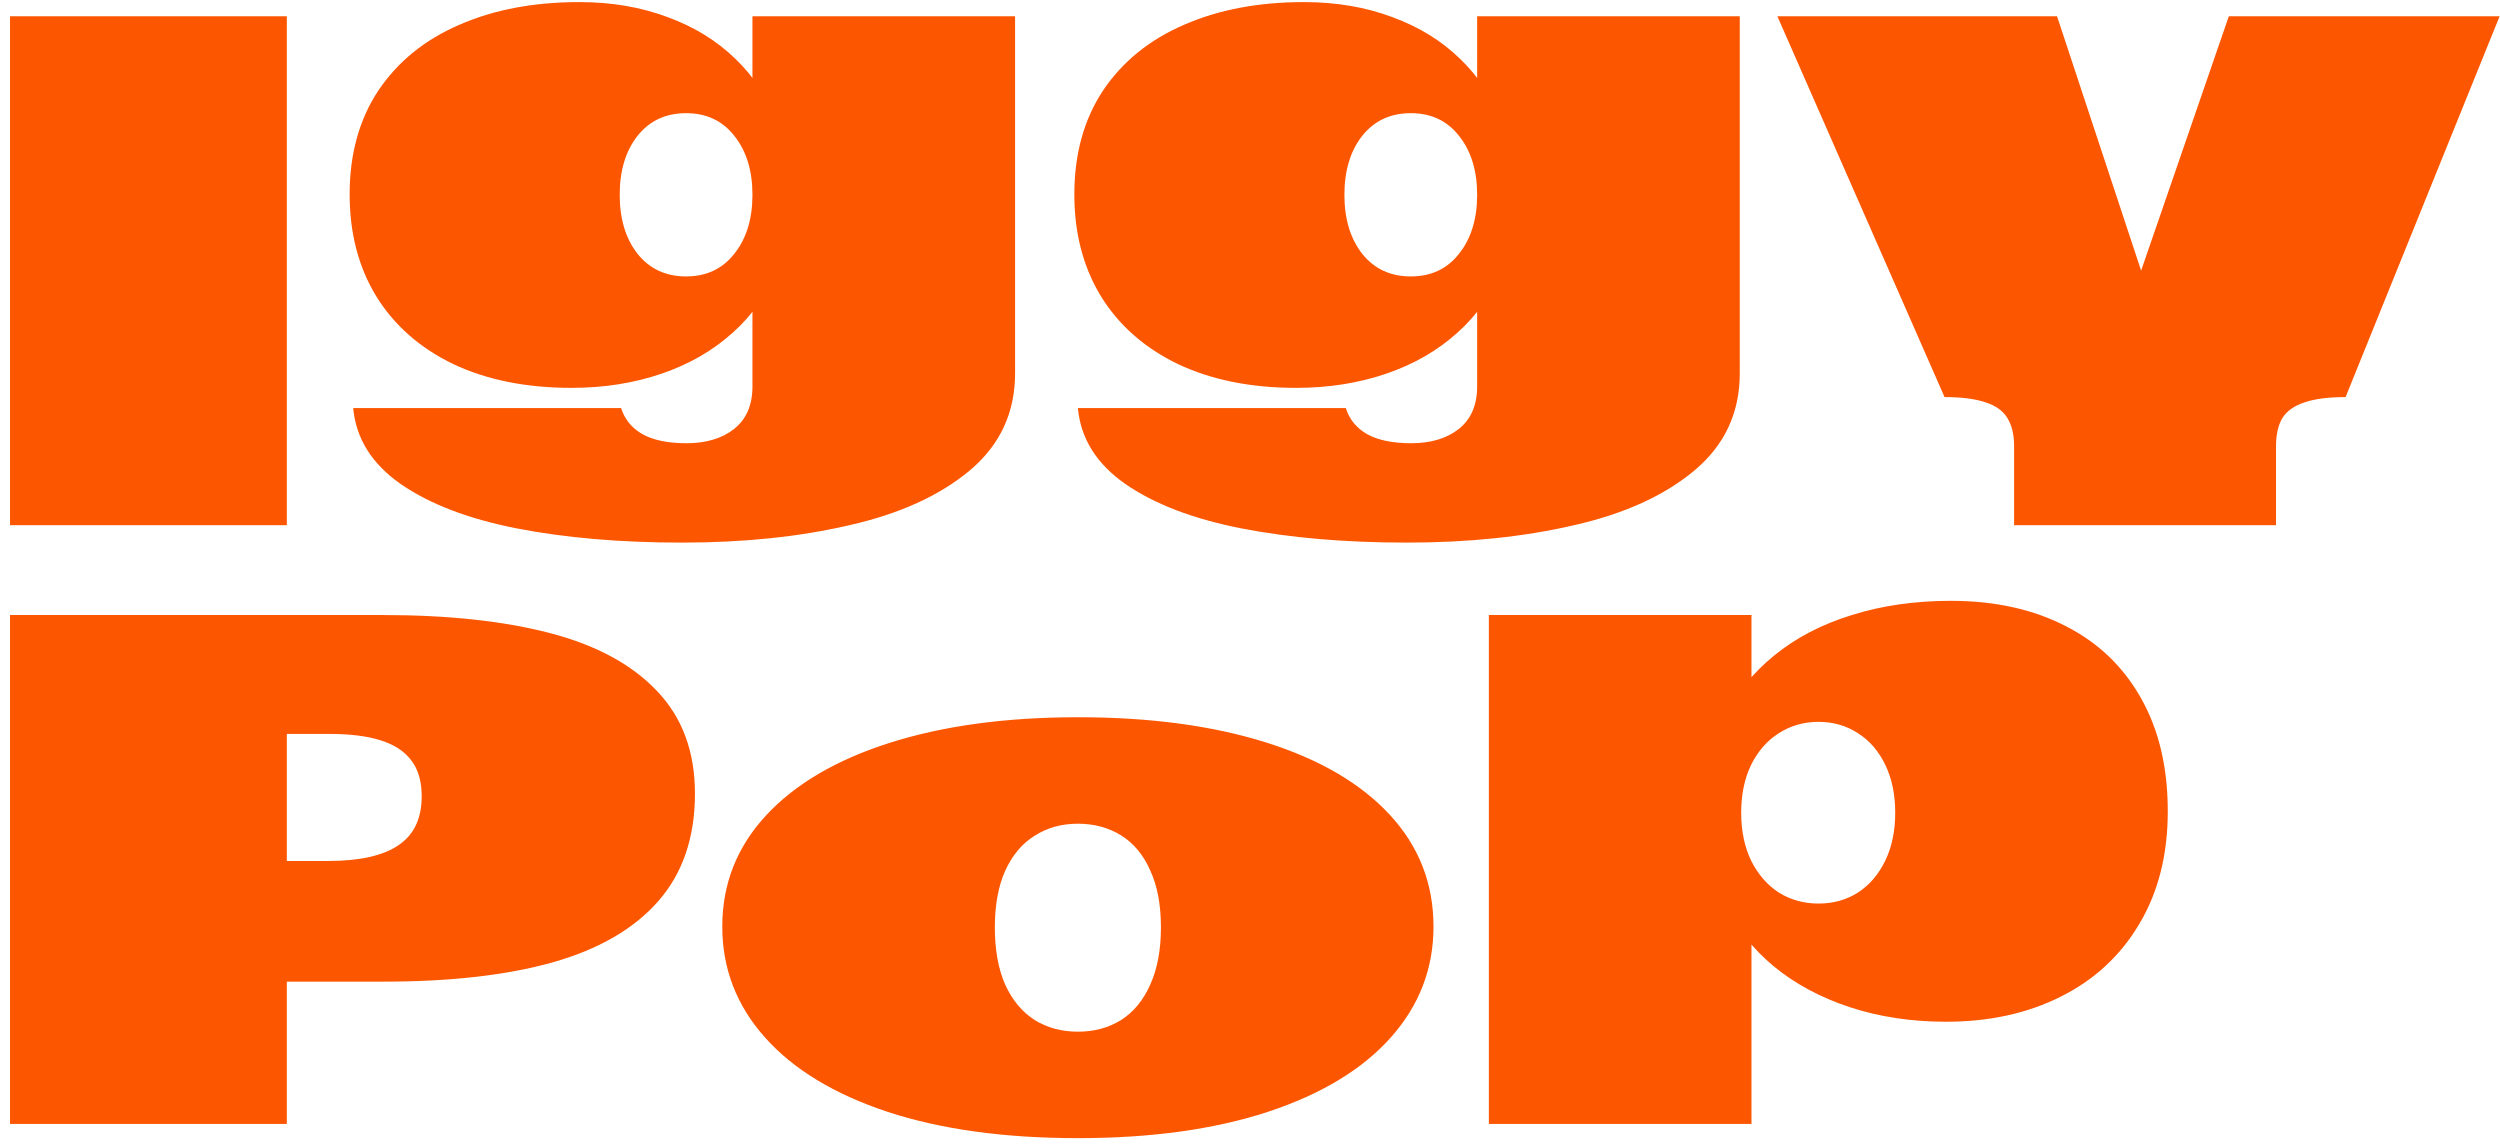<svg width="238" height="109" viewBox="0 0 238 109" fill="none" xmlns="http://www.w3.org/2000/svg">
<path d="M0.953 1.551H27.306V50H0.953V1.551ZM64.944 51.656C59.065 51.656 53.817 51.205 49.199 50.304C44.605 49.403 40.922 47.995 38.151 46.081C35.403 44.166 33.894 41.756 33.624 38.851H59.133C59.47 39.932 60.157 40.765 61.193 41.351C62.23 41.914 63.615 42.195 65.349 42.195C67.219 42.195 68.728 41.745 69.876 40.844C71.048 39.92 71.633 38.569 71.633 36.79V25.539H73.965C73.086 27.904 71.69 29.942 69.775 31.654C67.883 33.366 65.619 34.672 62.984 35.573C60.349 36.474 57.488 36.925 54.402 36.925C50.1 36.925 46.35 36.17 43.152 34.661C39.976 33.13 37.532 30.979 35.82 28.208C34.131 25.438 33.286 22.205 33.286 18.511C33.286 14.66 34.198 11.36 36.023 8.612C37.87 5.864 40.438 3.781 43.726 2.362C47.015 0.92 50.821 0.199 55.146 0.199C58.209 0.199 61.002 0.672 63.525 1.618C66.07 2.542 68.232 3.871 70.012 5.605C71.791 7.317 73.109 9.333 73.965 11.653H71.633V1.551H96.635V35.54C96.635 39.301 95.193 42.387 92.31 44.797C89.45 47.184 85.632 48.919 80.857 50C76.104 51.104 70.8 51.656 64.944 51.656ZM65.315 26.316C67.252 26.316 68.784 25.595 69.91 24.154C71.059 22.712 71.633 20.843 71.633 18.545C71.633 16.248 71.059 14.378 69.91 12.937C68.784 11.495 67.252 10.774 65.315 10.774C63.378 10.774 61.835 11.495 60.687 12.937C59.56 14.378 58.997 16.248 58.997 18.545C58.997 20.843 59.56 22.712 60.687 24.154C61.835 25.595 63.378 26.316 65.315 26.316ZM133.935 51.656C128.056 51.656 122.808 51.205 118.19 50.304C113.596 49.403 109.913 47.995 107.142 46.081C104.394 44.166 102.885 41.756 102.615 38.851H128.124C128.461 39.932 129.148 40.765 130.184 41.351C131.221 41.914 132.606 42.195 134.34 42.195C136.21 42.195 137.719 41.745 138.867 40.844C140.039 39.92 140.624 38.569 140.624 36.79V25.539H142.956C142.077 27.904 140.681 29.942 138.766 31.654C136.874 33.366 134.61 34.672 131.975 35.573C129.34 36.474 126.479 36.925 123.393 36.925C119.091 36.925 115.341 36.17 112.143 34.661C108.967 33.13 106.523 30.979 104.811 28.208C103.122 25.438 102.277 22.205 102.277 18.511C102.277 14.66 103.189 11.36 105.014 8.612C106.861 5.864 109.429 3.781 112.717 2.362C116.006 0.92 119.812 0.199 124.137 0.199C127.2 0.199 129.993 0.672 132.516 1.618C135.061 2.542 137.223 3.871 139.003 5.605C140.782 7.317 142.1 9.333 142.956 11.653H140.624V1.551H165.626V35.54C165.626 39.301 164.184 42.387 161.301 44.797C158.441 47.184 154.623 48.919 149.848 50C145.095 51.104 139.791 51.656 133.935 51.656ZM134.306 26.316C136.243 26.316 137.775 25.595 138.901 24.154C140.05 22.712 140.624 20.843 140.624 18.545C140.624 16.248 140.05 14.378 138.901 12.937C137.775 11.495 136.243 10.774 134.306 10.774C132.369 10.774 130.826 11.495 129.678 12.937C128.551 14.378 127.988 16.248 127.988 18.545C127.988 20.843 128.551 22.712 129.678 24.154C130.826 25.595 132.369 26.316 134.306 26.316ZM191.743 47.297H216.677V50H191.743V47.297ZM191.743 42.499C191.743 41.373 191.529 40.472 191.101 39.797C190.695 39.121 190.008 38.625 189.04 38.31C188.071 37.972 186.765 37.803 185.121 37.803L169.207 1.551H195.831L205.257 30.066H202.351L212.183 1.551H237.962L223.299 37.803C221.654 37.803 220.348 37.972 219.38 38.31C218.411 38.625 217.713 39.121 217.285 39.797C216.879 40.472 216.677 41.373 216.677 42.499V50H191.743V42.499ZM0.953 58.551H36.462C42.679 58.551 47.983 59.125 52.375 60.274C56.767 61.423 60.157 63.258 62.545 65.781C64.955 68.304 66.16 71.558 66.16 75.545C66.16 79.735 64.989 83.158 62.646 85.816C60.326 88.451 56.97 90.388 52.578 91.627C48.208 92.844 42.87 93.452 36.563 93.452H27.306V107H0.953V58.551ZM31.225 81.965C34.221 81.965 36.451 81.469 37.915 80.478C39.401 79.487 40.145 77.933 40.145 75.816C40.145 74.397 39.818 73.259 39.165 72.403C38.512 71.525 37.532 70.883 36.226 70.477C34.942 70.072 33.32 69.869 31.36 69.869H27.306V81.965H31.225ZM102.615 108.351C95.633 108.351 89.596 107.518 84.506 105.851C79.415 104.162 75.519 101.797 72.816 98.756C70.113 95.716 68.761 92.202 68.761 88.215C68.761 84.161 70.147 80.636 72.917 77.64C75.688 74.644 79.618 72.335 84.709 70.714C89.821 69.092 95.79 68.281 102.615 68.281C109.462 68.281 115.431 69.081 120.522 70.68C125.612 72.279 129.543 74.577 132.313 77.572C135.083 80.568 136.469 84.116 136.469 88.215C136.469 92.202 135.117 95.716 132.414 98.756C129.711 101.797 125.804 104.162 120.691 105.851C115.6 107.518 109.575 108.351 102.615 108.351ZM102.615 98.216C104.169 98.216 105.543 97.844 106.737 97.101C107.931 96.335 108.854 95.209 109.507 93.722C110.183 92.236 110.521 90.422 110.521 88.282C110.521 86.143 110.183 84.341 109.507 82.877C108.854 81.39 107.931 80.275 106.737 79.532C105.543 78.789 104.169 78.417 102.615 78.417C101.061 78.417 99.687 78.8 98.493 79.566C97.299 80.309 96.365 81.424 95.689 82.911C95.036 84.375 94.709 86.165 94.709 88.282C94.709 90.422 95.036 92.236 95.689 93.722C96.365 95.209 97.299 96.335 98.493 97.101C99.687 97.844 101.061 98.216 102.615 98.216ZM141.739 93.148H166.741V107H141.739V93.148ZM185.256 97.27C181.967 97.27 178.915 96.808 176.1 95.884C173.307 94.961 170.897 93.666 168.869 91.999C166.865 90.332 165.344 88.406 164.308 86.222L166.741 84.836V95.918H141.739V58.551H166.741V69.835L164.038 68.45C165.209 66.108 166.831 64.092 168.903 62.403C170.975 60.713 173.442 59.429 176.302 58.551C179.163 57.65 182.305 57.199 185.729 57.199C189.896 57.199 193.533 57.999 196.642 59.598C199.75 61.175 202.149 63.472 203.838 66.491C205.527 69.486 206.372 73.068 206.372 77.234C206.372 81.356 205.471 84.927 203.669 87.945C201.89 90.963 199.401 93.272 196.202 94.871C193.026 96.47 189.378 97.27 185.256 97.27ZM173.127 86.019C174.523 86.019 175.773 85.67 176.877 84.972C177.98 84.251 178.848 83.237 179.478 81.931C180.109 80.624 180.424 79.104 180.424 77.37C180.424 75.635 180.109 74.115 179.478 72.809C178.848 71.502 177.98 70.5 176.877 69.802C175.773 69.081 174.523 68.72 173.127 68.72C171.73 68.72 170.469 69.081 169.342 69.802C168.239 70.5 167.36 71.502 166.707 72.809C166.076 74.115 165.761 75.635 165.761 77.37C165.761 79.104 166.076 80.624 166.707 81.931C167.36 83.237 168.239 84.251 169.342 84.972C170.469 85.67 171.73 86.019 173.127 86.019Z" fill="#FD5600"/>
</svg>
